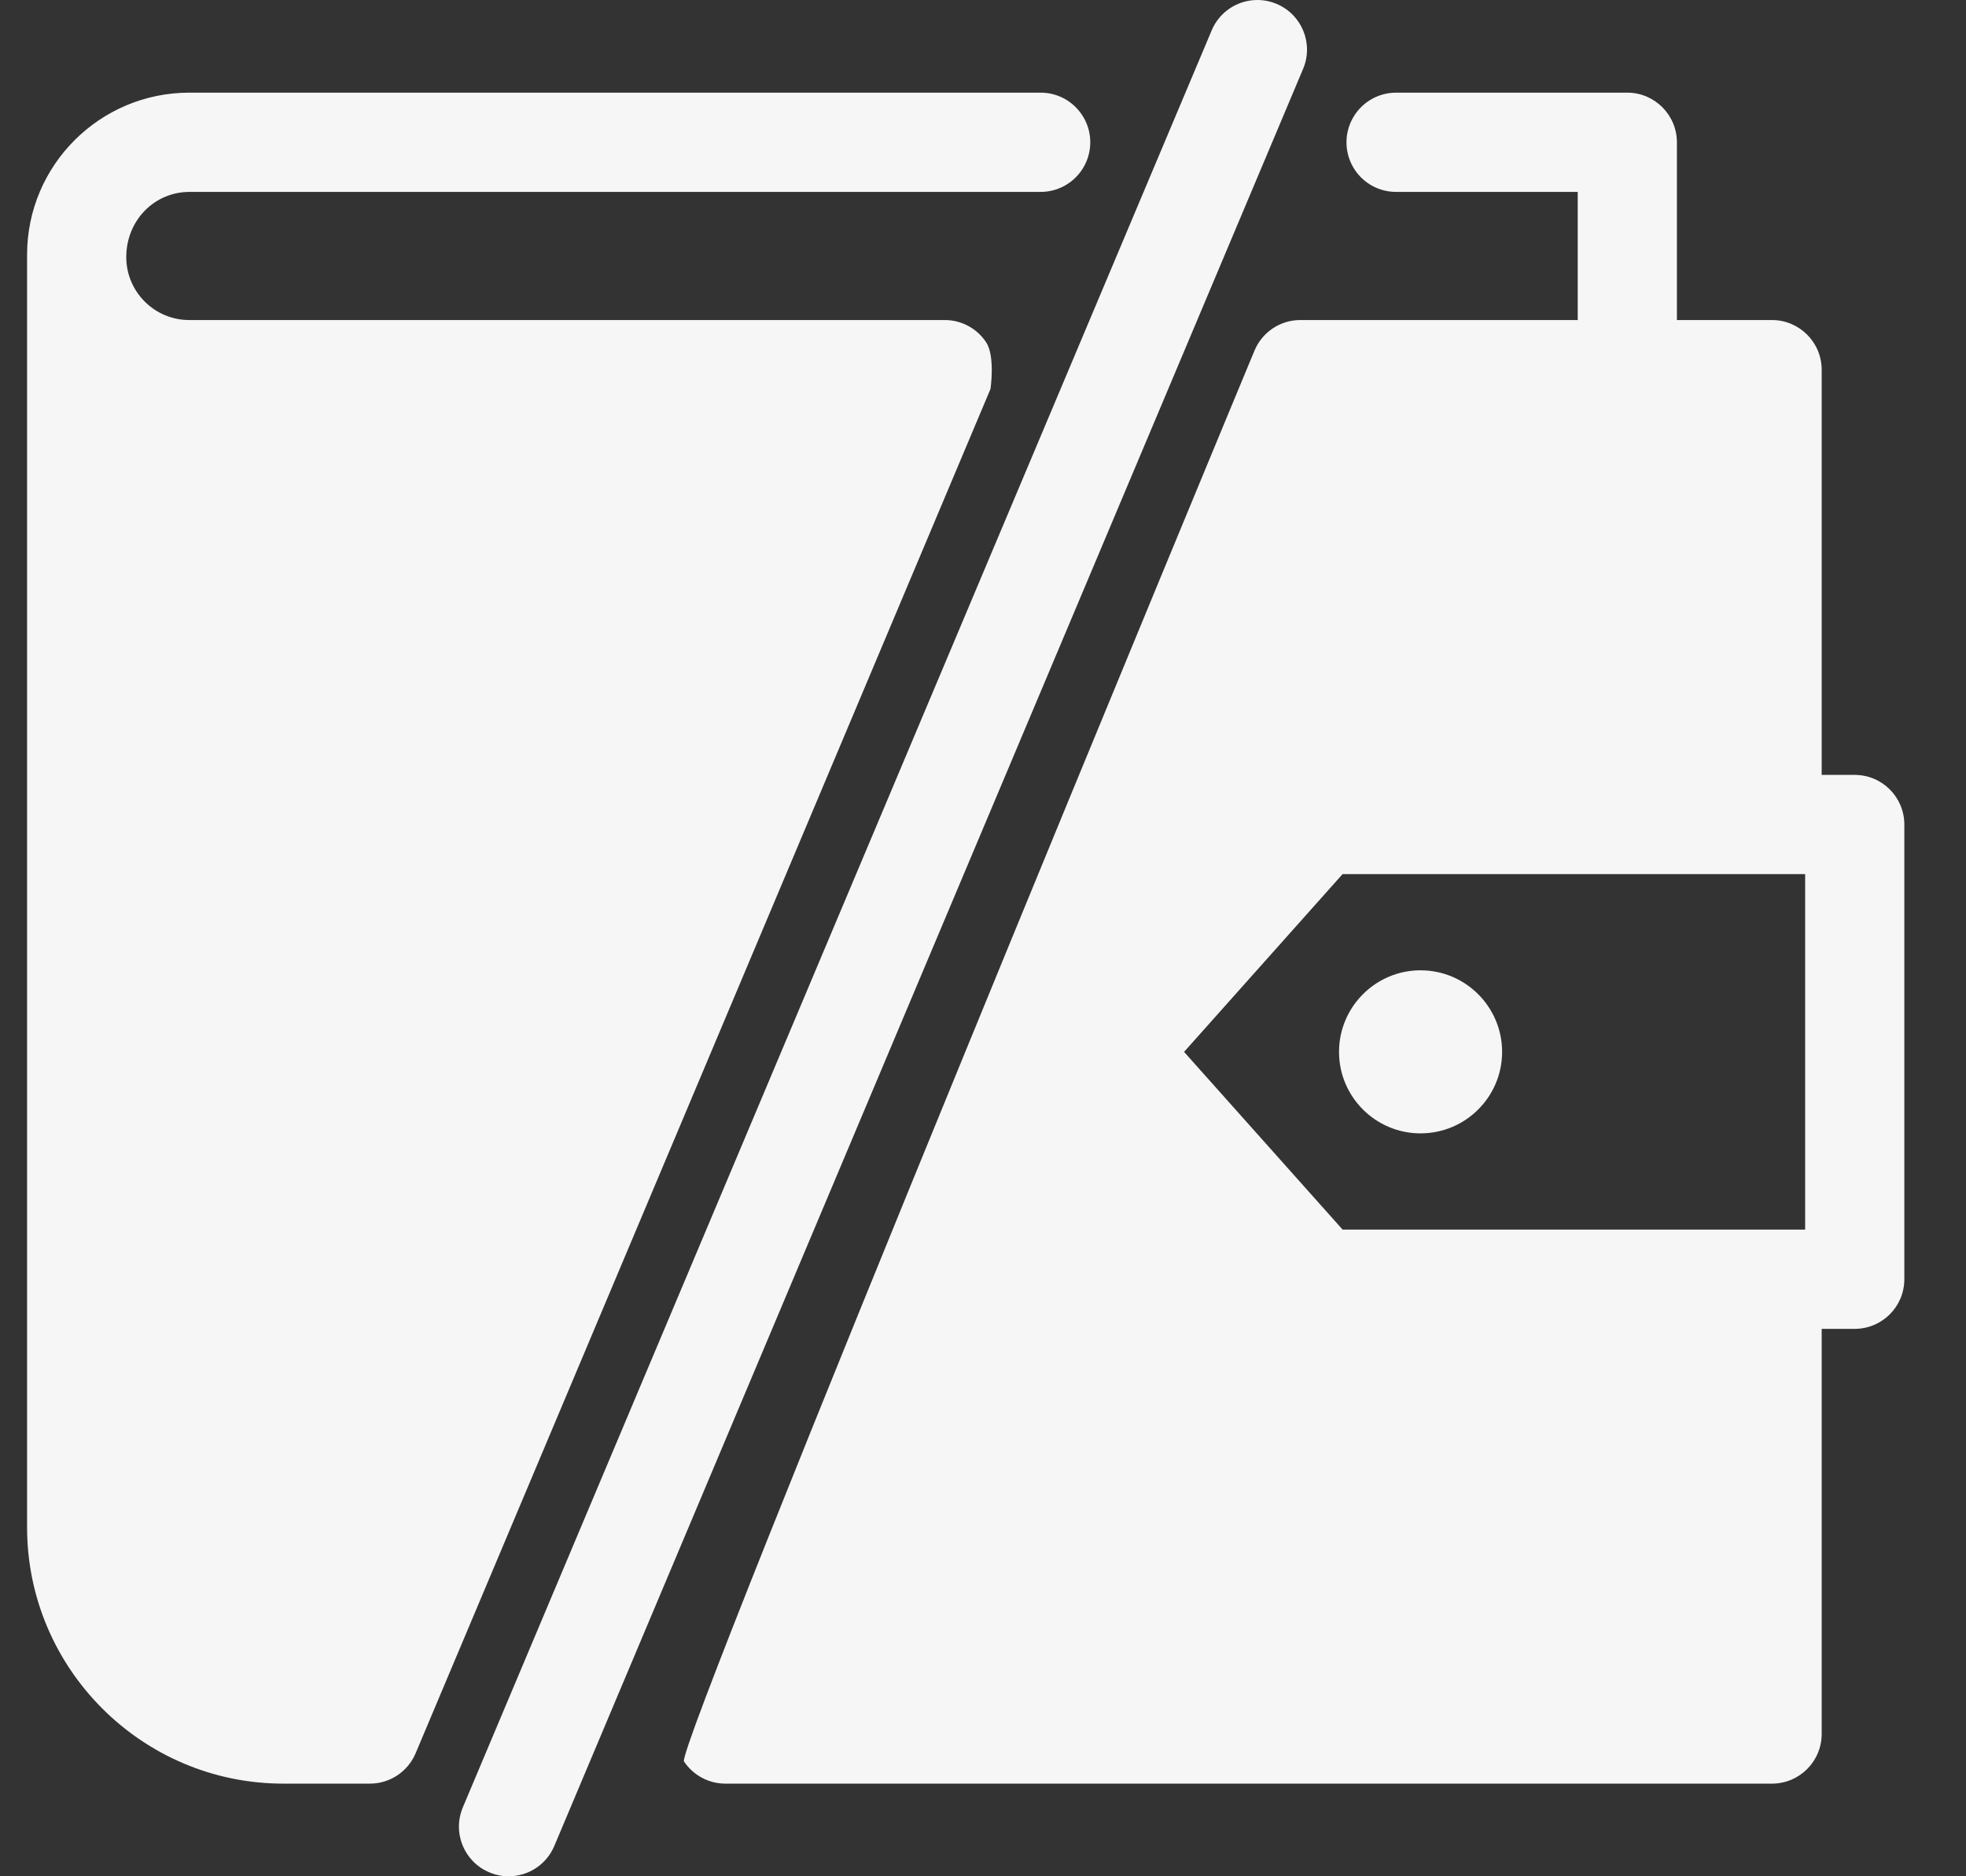 <svg width="22" height="21" viewBox="0 0 22 21" fill="none" xmlns="http://www.w3.org/2000/svg">
<rect x="0" y="0" width="22" height="21" fill="#333333" stroke="none"/>
<path fill-rule="evenodd" clip-rule="evenodd" d="M15.896 12.685C16.4 12.685 16.809 12.276 16.809 11.773C16.809 11.27 16.4 10.86 15.896 10.86C15.393 10.86 14.984 11.27 14.984 11.773C14.984 12.276 15.393 12.685 15.896 12.685ZM20.2 13.762H15.024L13.25 11.773L15.024 9.783H20.2V13.762ZM20.385 8.673V4.138C20.385 3.832 20.136 3.582 19.829 3.582H18.765V1.593C18.765 1.287 18.516 1.037 18.21 1.037H15.623C15.399 1.037 15.198 1.171 15.111 1.377C15.039 1.549 15.057 1.744 15.16 1.9C15.263 2.055 15.436 2.148 15.623 2.148H17.655V3.582H14.55C14.327 3.582 14.126 3.716 14.039 3.922C13.966 4.094 7.551 19.559 7.654 19.715C7.758 19.87 7.931 19.963 8.117 19.963H19.829C20.136 19.963 20.385 19.714 20.385 19.407V14.873H20.755C21.061 14.873 21.31 14.624 21.31 14.318V9.228C21.31 8.922 21.061 8.673 20.755 8.673H20.385ZM14.286 0.044C14.218 0.015 14.145 0 14.071 0C13.847 0 13.646 0.133 13.559 0.34L5.179 20.229C5.122 20.366 5.121 20.517 5.177 20.654C5.233 20.791 5.339 20.899 5.476 20.956C5.544 20.985 5.617 21 5.691 21C5.915 21 6.116 20.867 6.203 20.66L14.582 0.771C14.701 0.489 14.569 0.163 14.286 0.044ZM11.084 4.353C11.084 4.353 11.138 3.986 11.035 3.831C10.932 3.675 10.759 3.582 10.572 3.582H2.118C1.729 3.582 1.413 3.266 1.413 2.878C1.413 2.465 1.73 2.148 2.119 2.148H11.645C11.869 2.148 12.07 2.014 12.157 1.808C12.229 1.636 12.211 1.441 12.108 1.286C12.004 1.13 11.832 1.037 11.645 1.037H2.119C1.116 1.037 0.303 1.851 0.303 2.851V17.094C0.303 18.676 1.59 19.963 3.171 19.963H4.139C4.363 19.963 4.564 19.829 4.651 19.623C4.723 19.451 11.084 4.353 11.084 4.353Z" fill="#F6F6F6"/>
</svg>
